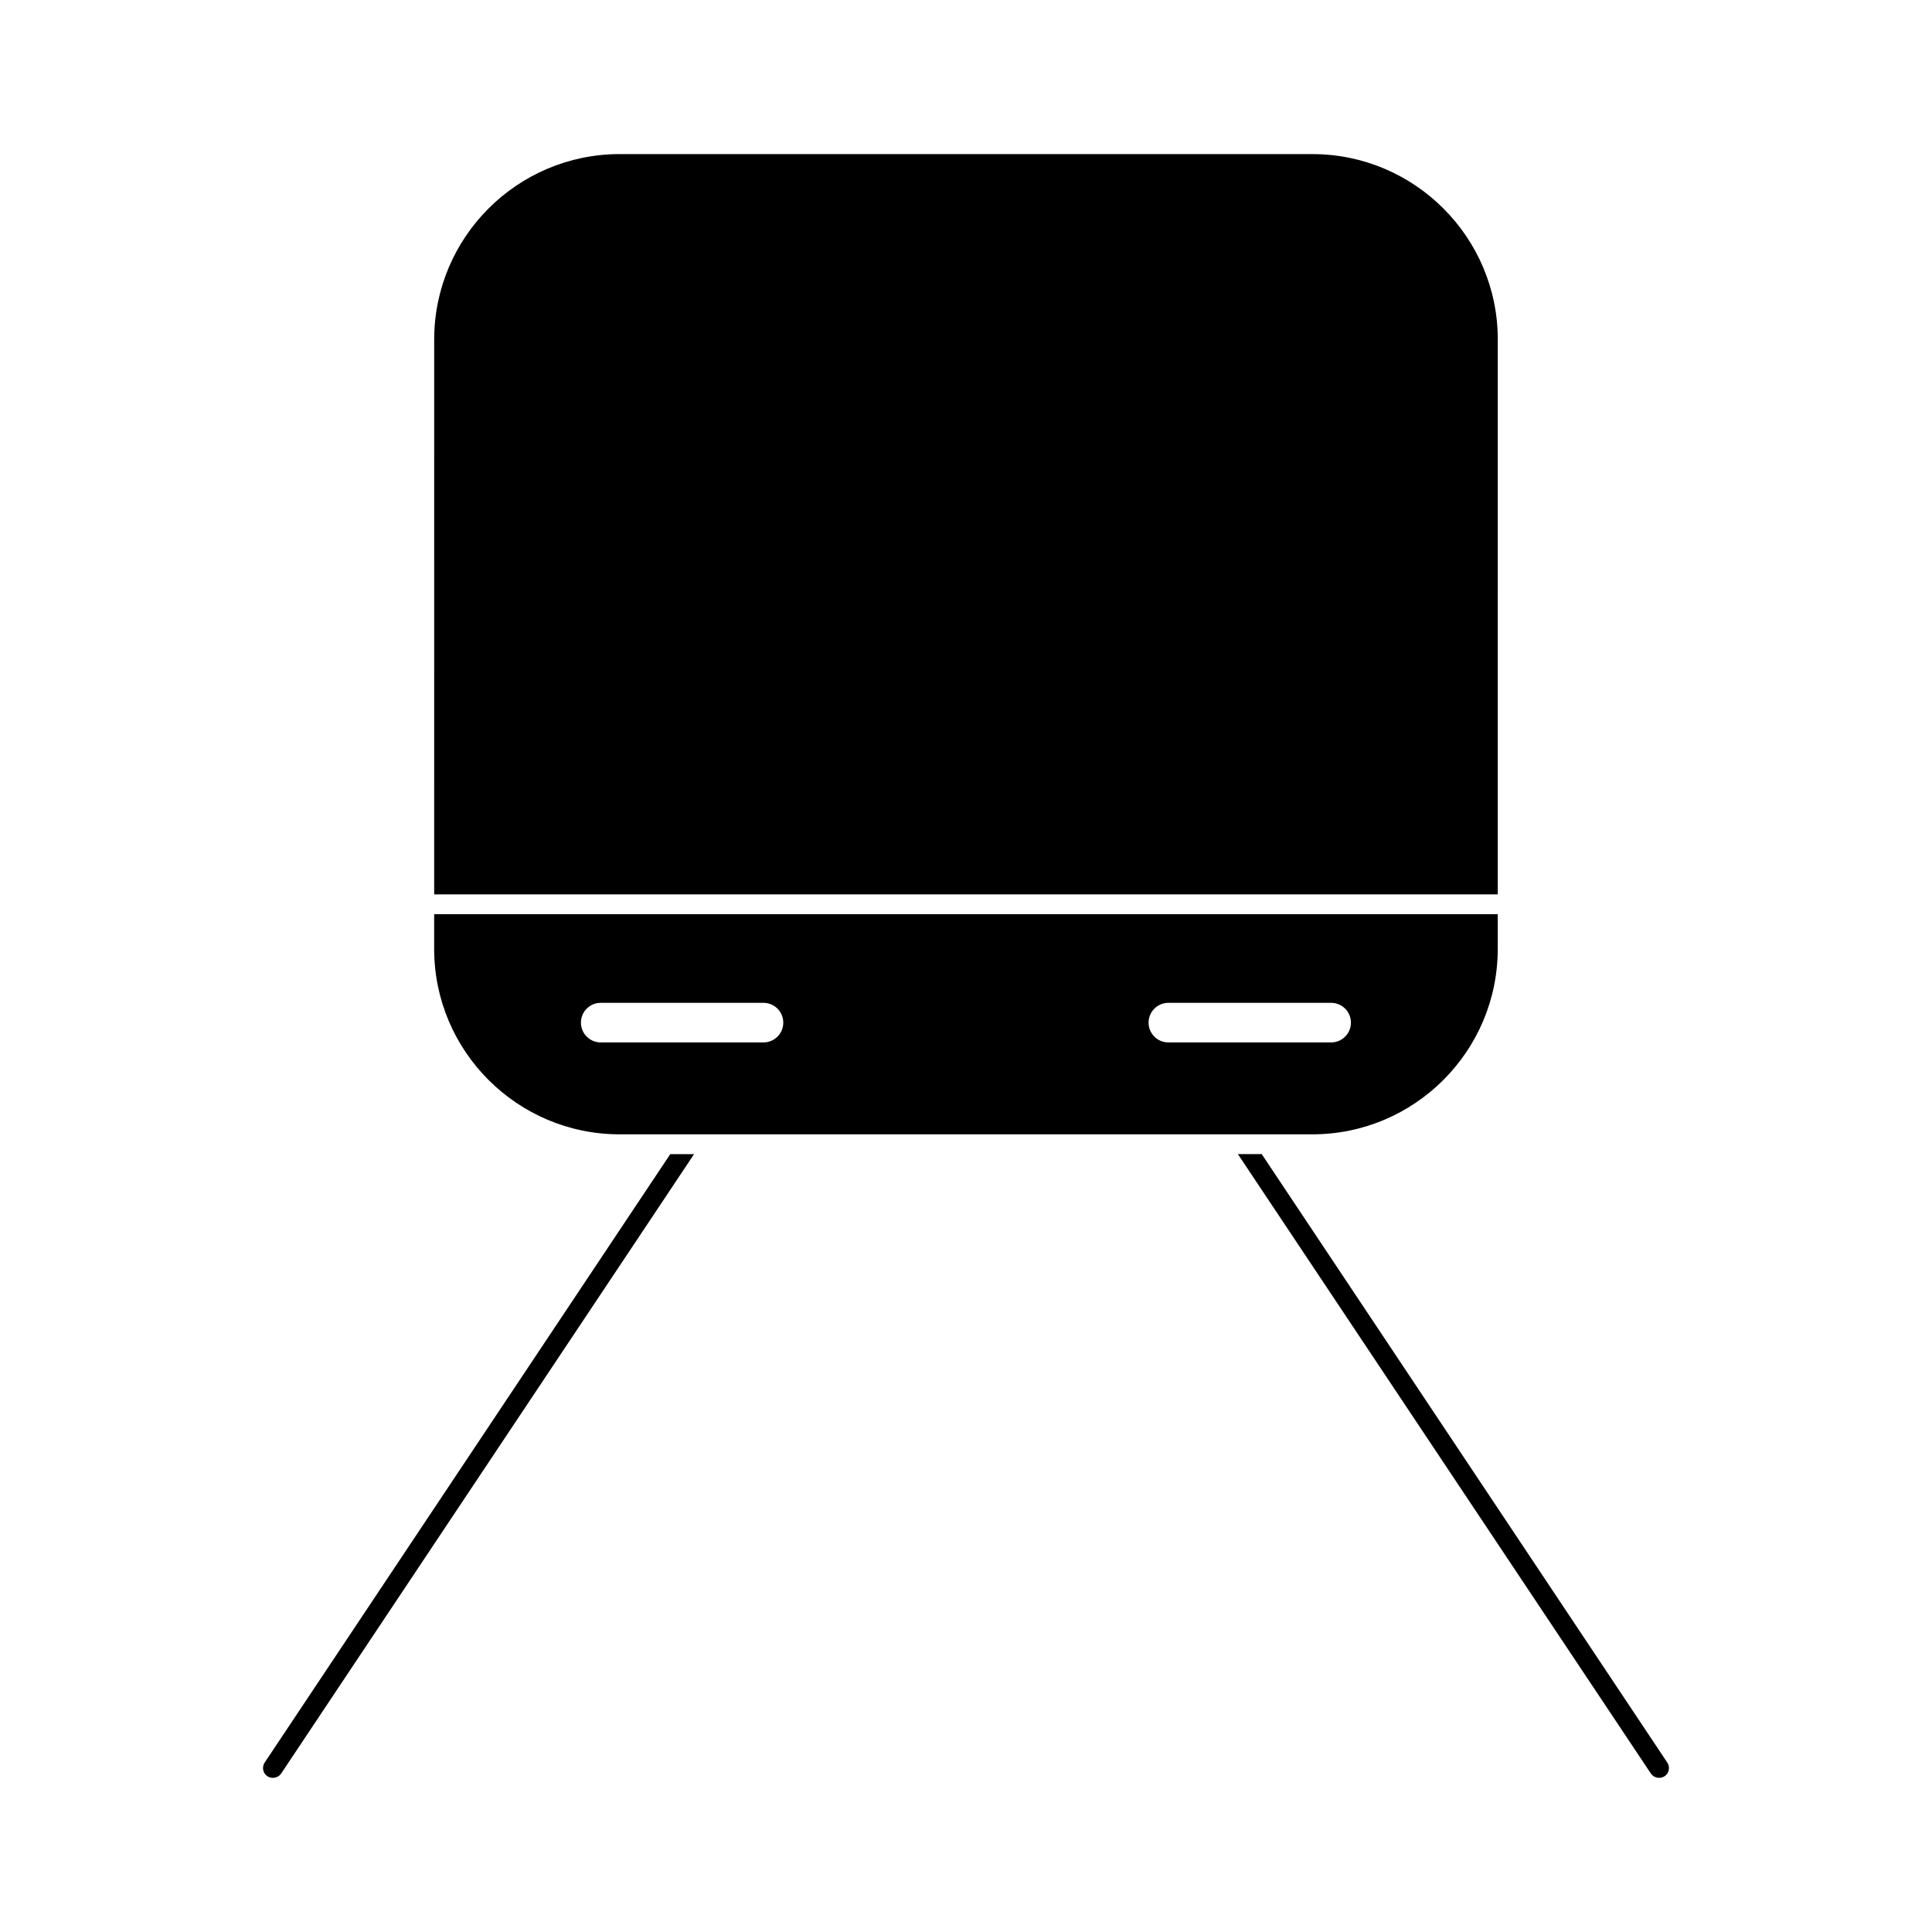 <?xml version="1.0" encoding="UTF-8"?>
<!-- Uploaded to: ICON Repo, www.svgrepo.com, Generator: ICON Repo Mixer Tools -->
<svg fill="#000000" width="800px" height="800px" version="1.1" viewBox="144 144 512 512" xmlns="http://www.w3.org/2000/svg">
 <g>
  <path d="m540.93 233.98c0-27.094-22.047-49.141-49.137-49.141l-183.58-0.004c-27.102 0-49.148 22.047-49.148 49.141l-0.004 147.04h281.86z"/>
  <path d="m491.78 444.61c27.102 0 49.137-22.047 49.137-49.141v-9.199h-281.86v9.199c0 27.094 22.047 49.141 49.148 49.141zm-145.45-24.355h-43.133c-2.891 0-5.246-2.352-5.246-5.246 0-2.902 2.356-5.246 5.246-5.246h43.133c2.898 0 5.246 2.348 5.246 5.246 0.004 2.894-2.348 5.246-5.246 5.246zm107.3 0c-2.898 0-5.246-2.352-5.246-5.246 0-2.902 2.352-5.246 5.246-5.246h43.133c2.902 0 5.246 2.348 5.246 5.246 0 2.898-2.348 5.246-5.246 5.246z"/>
  <path d="m214.14 611.1c-0.805 1.203-0.473 2.84 0.73 3.637 1.16 0.766 2.859 0.438 3.637-0.73l109.43-164.15h-6.309z"/>
  <path d="m585.85 611.1-107.48-161.25h-6.316l109.44 164.15c0.762 1.156 2.43 1.516 3.637 0.723 0.582-0.383 0.988-0.98 1.105-1.652 0.148-0.691 0-1.395-0.387-1.977z"/>
 </g>
</svg>